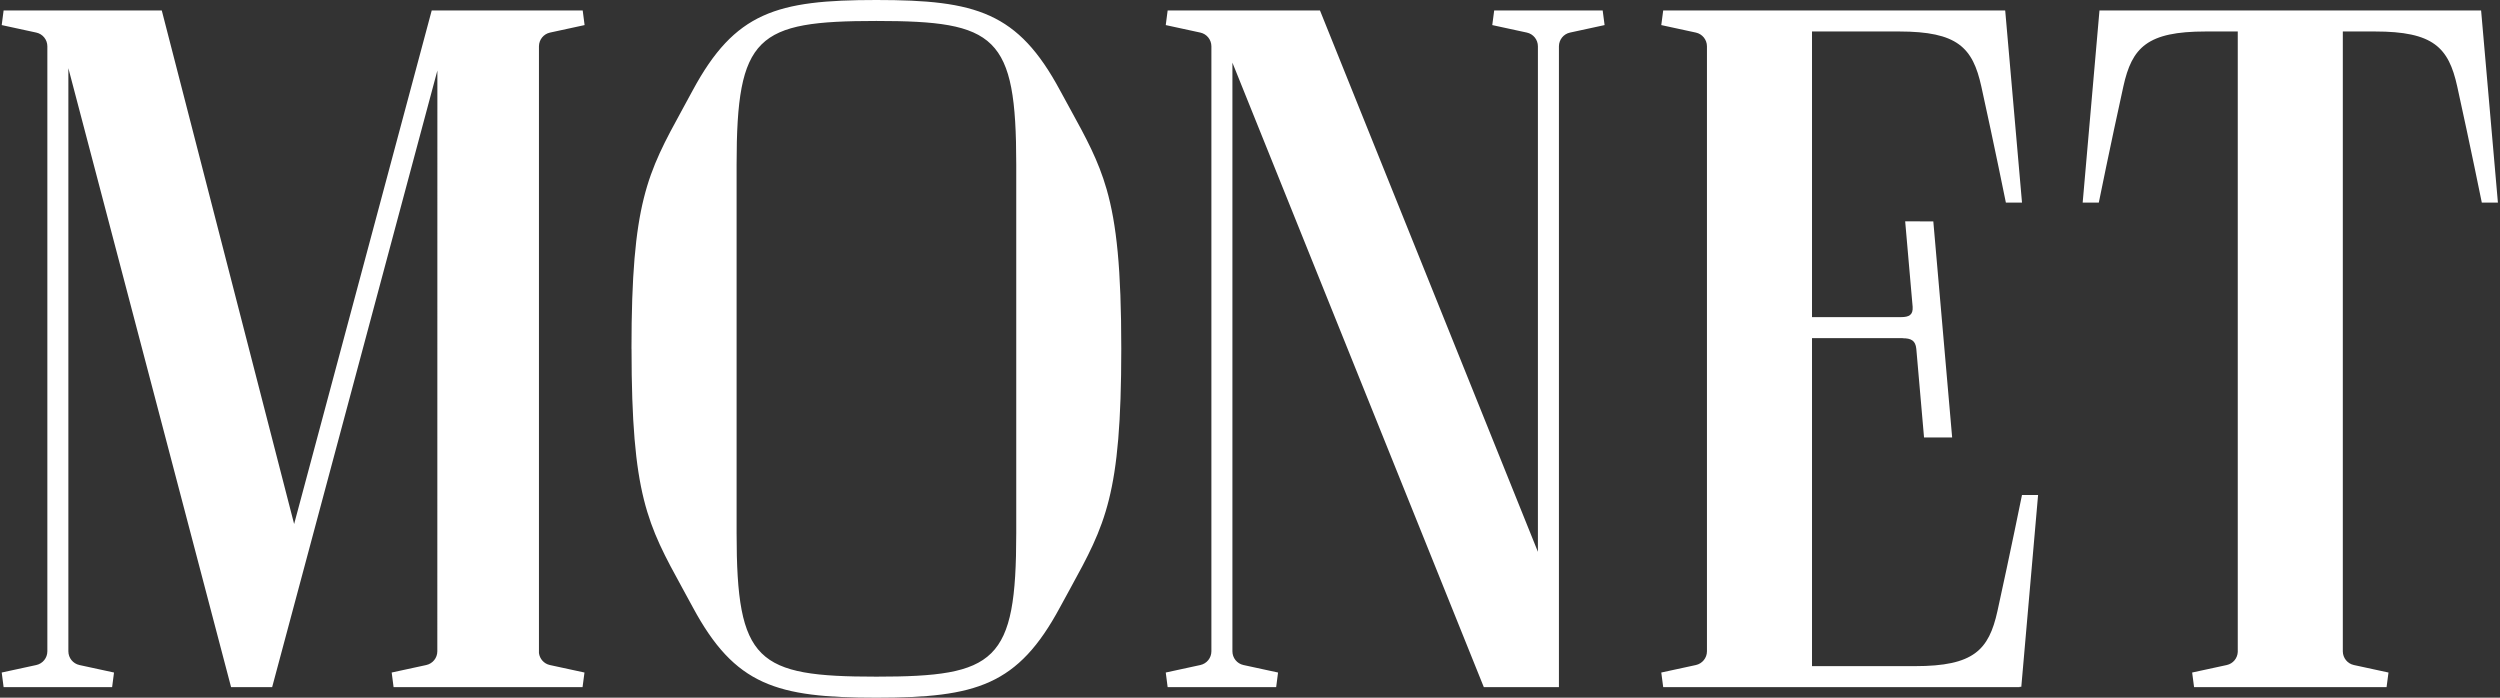 <svg width="86" height="24" viewBox="0 0 86 24" fill="none" xmlns="http://www.w3.org/2000/svg">
<rect x="0" y="0" width="86" height="24" fill="#333333" stroke="none"/>
<g clip-path="url(#clip0_553_1440)">
<path fill-rule="evenodd" clip-rule="evenodd" d="M36.808 3.737C37.364 4.75 37.78 5.51 38.068 6.511C38.412 7.709 38.572 9.253 38.572 11.999C38.572 17.04 38.027 18.035 36.808 20.261C36.699 20.459 36.585 20.667 36.465 20.889C35.017 23.581 33.587 24 30.147 24C26.711 24 25.28 23.581 23.832 20.889C23.712 20.667 23.598 20.459 23.49 20.261L23.49 20.261C22.27 18.035 21.725 17.04 21.725 11.999H21.723C21.723 6.963 22.269 5.965 23.484 3.744C23.594 3.543 23.709 3.333 23.829 3.109C25.28 0.419 26.711 0 30.147 0C33.587 0 35.017 0.419 36.465 3.109C36.585 3.33 36.699 3.538 36.807 3.736L36.807 3.736L36.808 3.737ZM30.147 23.277C34.27 23.277 34.959 22.772 34.959 18.335V5.665C34.959 1.225 34.27 0.721 30.147 0.721C26.027 0.721 25.339 1.225 25.339 5.665V18.335C25.339 22.772 26.027 23.277 30.147 23.277ZM18.92 1.121L20.11 0.863L20.045 0.36H15.046V0.36H14.851L10.118 18.026L5.565 0.36L0.124 0.36L0.059 0.863L1.249 1.121C1.471 1.169 1.629 1.366 1.629 1.593V22.404C1.629 22.632 1.471 22.828 1.249 22.877L0.059 23.135L0.124 23.637H3.857L3.922 23.135L2.732 22.877C2.51 22.828 2.352 22.632 2.352 22.404V2.346L7.949 23.637H9.362L10.484 19.449L15.046 2.425L15.044 22.404C15.044 22.632 14.886 22.828 14.664 22.877L13.474 23.135L13.539 23.637H20.04L20.106 23.135L18.915 22.877C18.713 22.833 18.566 22.666 18.54 22.465V1.589C18.543 1.363 18.7 1.169 18.92 1.121ZM51.4 0.36L51.334 0.863L52.525 1.121C52.746 1.169 52.904 1.366 52.904 1.593V1.691H52.904V18.983L45.407 0.36L40.167 0.36L40.102 0.863L41.292 1.121C41.513 1.169 41.671 1.365 41.672 1.592V22.406C41.671 22.633 41.513 22.829 41.292 22.877L40.102 23.135L40.167 23.638H43.9L43.965 23.135L42.775 22.877C42.553 22.829 42.395 22.632 42.395 22.405V2.155L51.043 23.637H53.627V1.591C53.629 1.365 53.786 1.169 54.007 1.121L55.198 0.863L55.132 0.36L51.4 0.36ZM85.35 0.36H72.222L71.644 6.969H72.199C72.199 6.969 72.595 5.008 73.043 2.976C73.339 1.63 73.865 1.083 75.874 1.083H76.979V22.427C76.969 22.645 76.815 22.83 76.601 22.877L75.41 23.135L75.476 23.638H82.098L82.164 23.135L80.973 22.877C80.752 22.829 80.595 22.634 80.593 22.408V1.083H81.699C83.707 1.083 84.233 1.63 84.529 2.976C84.977 5.008 85.374 6.969 85.374 6.969H85.928L85.35 0.36ZM65.881 22.915C67.889 22.915 68.415 22.367 68.712 21.022C69.159 18.99 69.556 17.029 69.556 17.029H70.11L69.533 23.625H69.475V23.637H57.214L57.148 23.135L58.339 22.877C58.56 22.828 58.719 22.632 58.719 22.405V1.593C58.719 1.366 58.56 1.169 58.339 1.121L57.148 0.863L57.214 0.36L68.978 0.36L68.979 0.373H68.98L69.557 6.969H69.002C69.002 6.969 68.606 5.008 68.158 2.976C67.862 1.632 67.337 1.085 65.334 1.083H62.333V10.909H65.393C65.674 10.909 65.813 10.833 65.795 10.553L65.754 10.09L65.753 10.079L65.538 7.614L66.506 7.616L67.154 15.05L66.187 15.049L65.921 12.001C65.894 11.714 65.741 11.636 65.456 11.636L65.456 11.632H62.333V22.915H65.881Z" fill="white"/>
</g>
<defs>
<clipPath id="clip0_553_1440">
<rect width="86" height="24" fill="white"/>
</clipPath>
</defs>
</svg>
